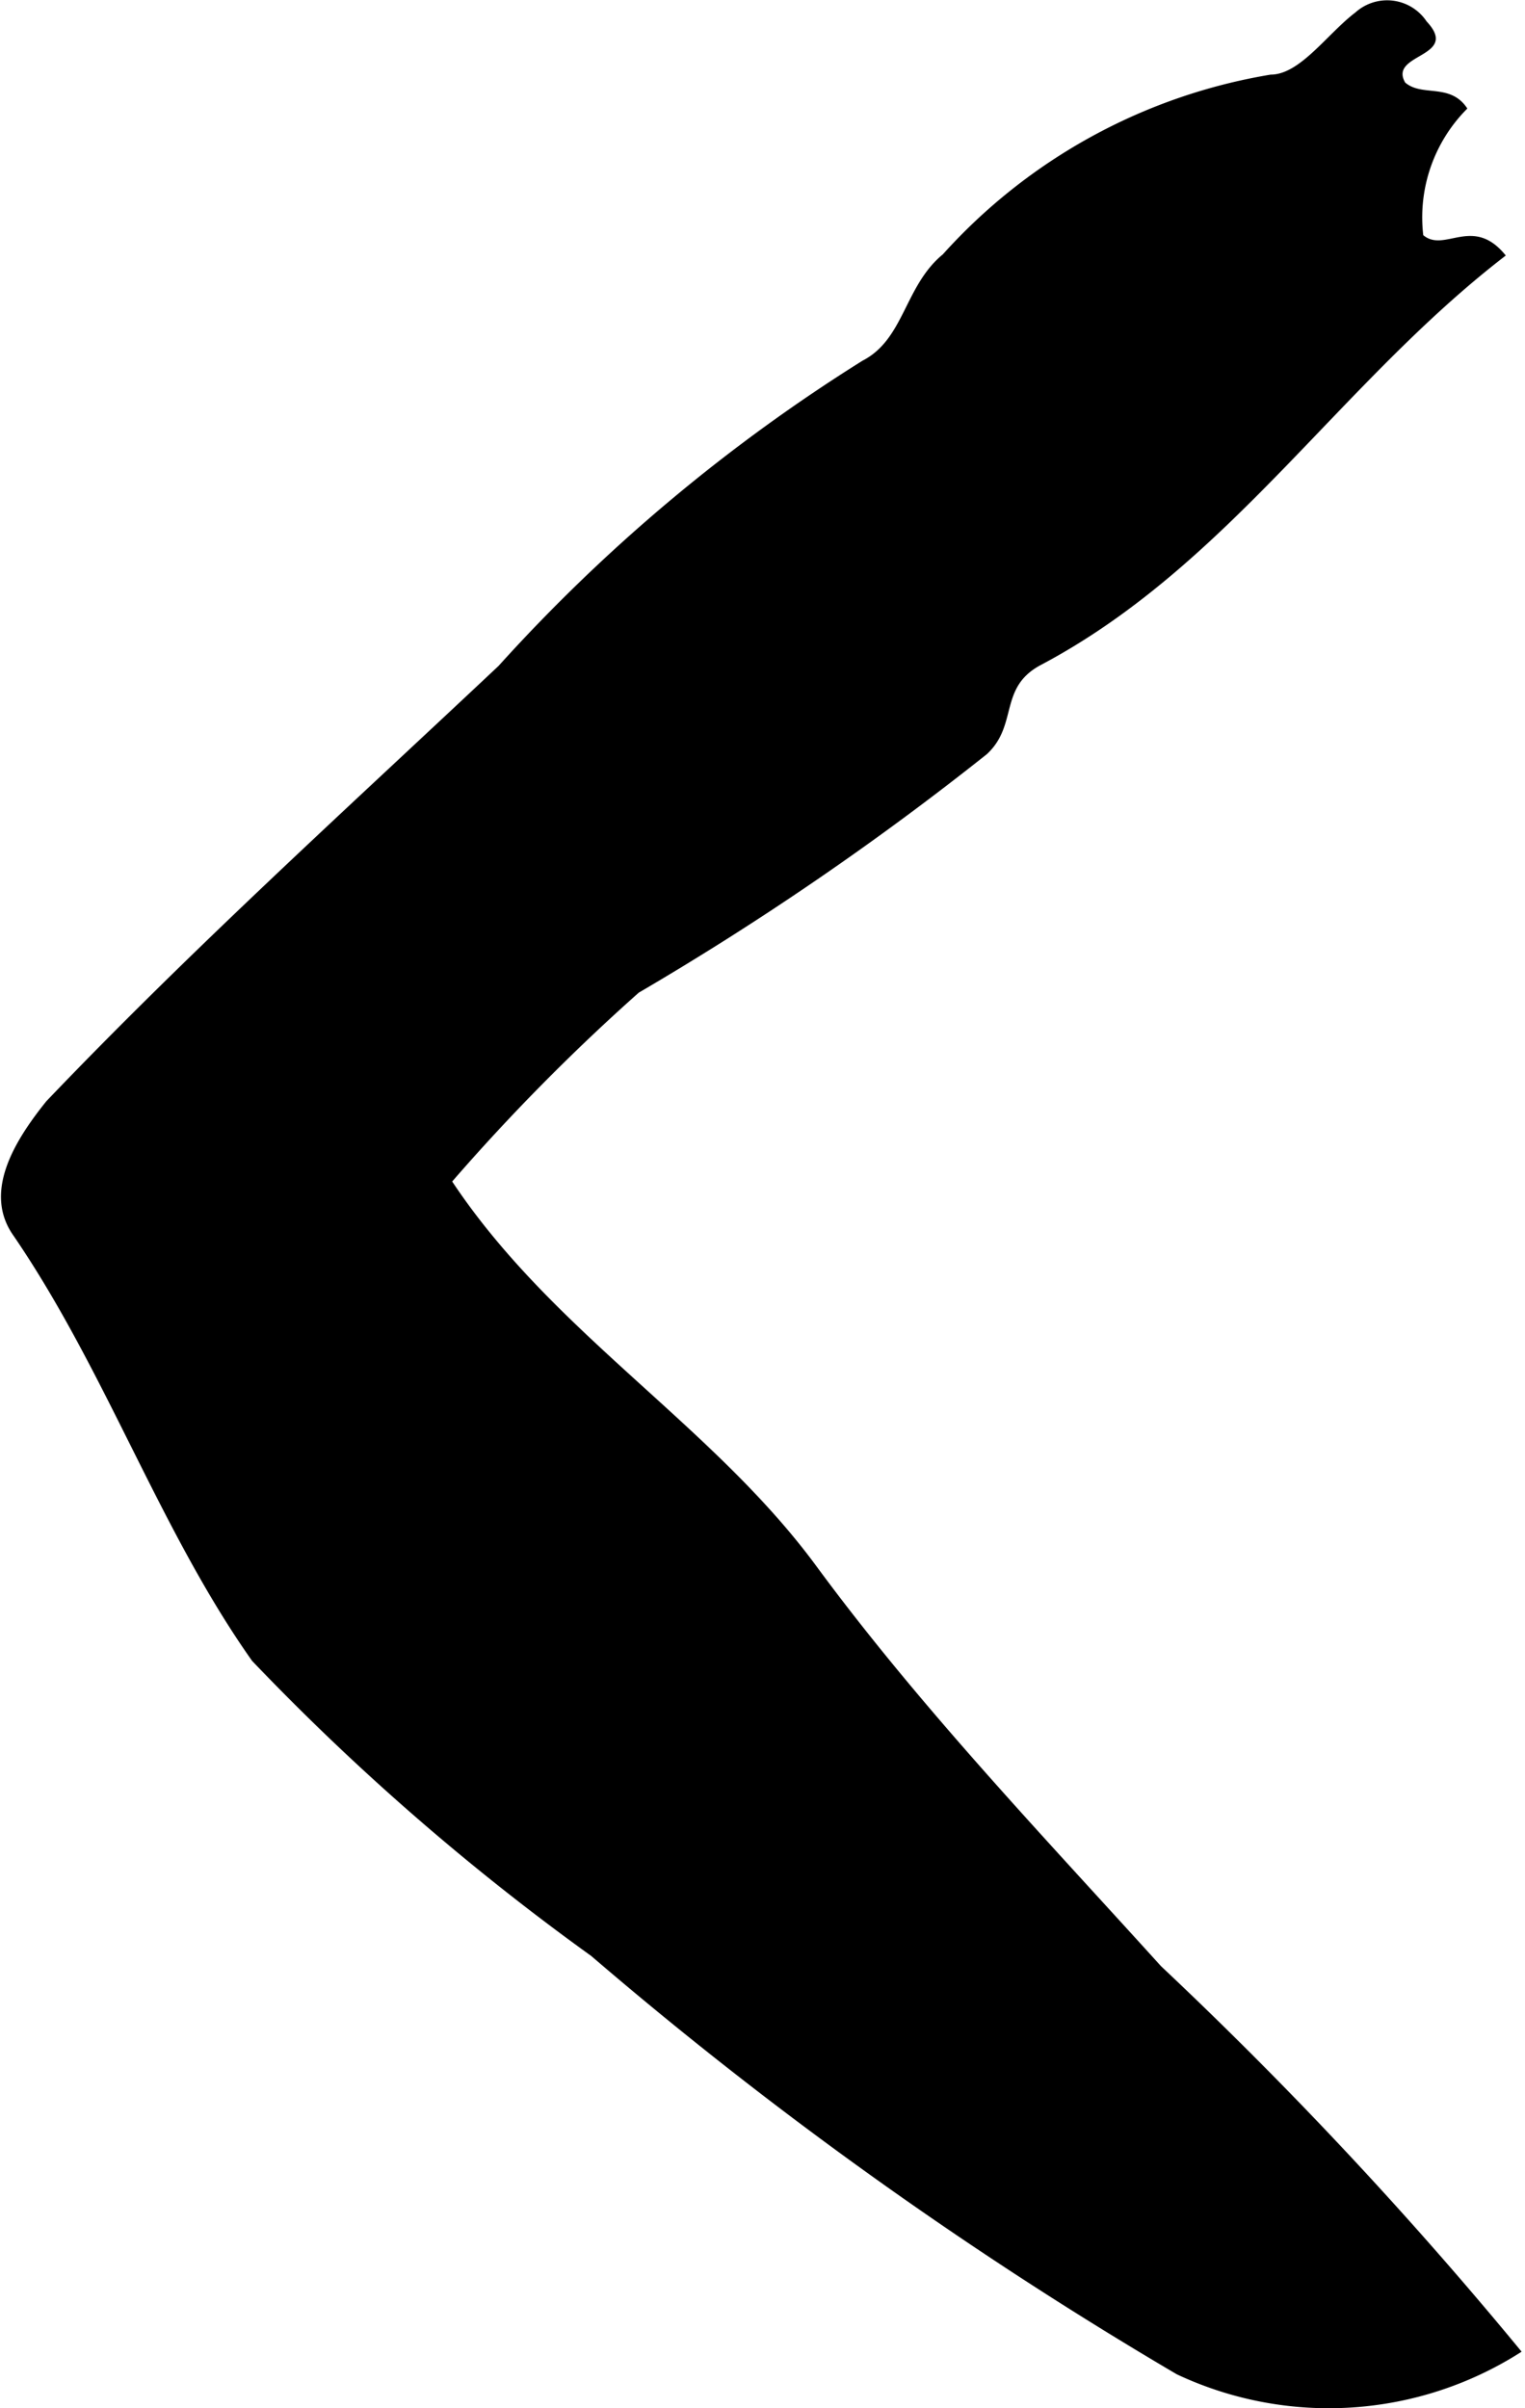 <svg xmlns="http://www.w3.org/2000/svg" viewBox="0 0 13.49 21.3"><title>chevron-left</title><g id="Layer_2" data-name="Layer 2"><g id="icons-forsvg-export_Image" data-name="icons-forsvg-export Image"><path d="M12.43.73c.15.13.4,0,.55.23a1.36,1.36,0,0,0-.39,1.12c.19.16.44-.18.73.18C11.85,3.39,10.87,5,9.21,5.88c-.38.2-.2.53-.48.79A26.25,26.25,0,0,1,5.65,8.78,18.17,18.17,0,0,0,4,10.45c.89,1.34,2.3,2.15,3.22,3.4s2,2.38,3.05,3.54a36.85,36.85,0,0,1,3.19,3.41,3.16,3.16,0,0,1-3.05.2,35.82,35.82,0,0,1-5.18-3.7,21.52,21.52,0,0,1-3-2.61C1.41,13.53.94,12.13.12,10.93c-.27-.38,0-.83.29-1.19,1.28-1.34,2.65-2.58,4-3.85a15.19,15.19,0,0,1,3.22-2.7C8,3,8,2.53,8.34,2.25A5,5,0,0,1,11.24.66c.26,0,.5-.36.75-.55a.42.42,0,0,1,.63.08C12.92.51,12.28.47,12.43.73Z"/></g></g></svg>